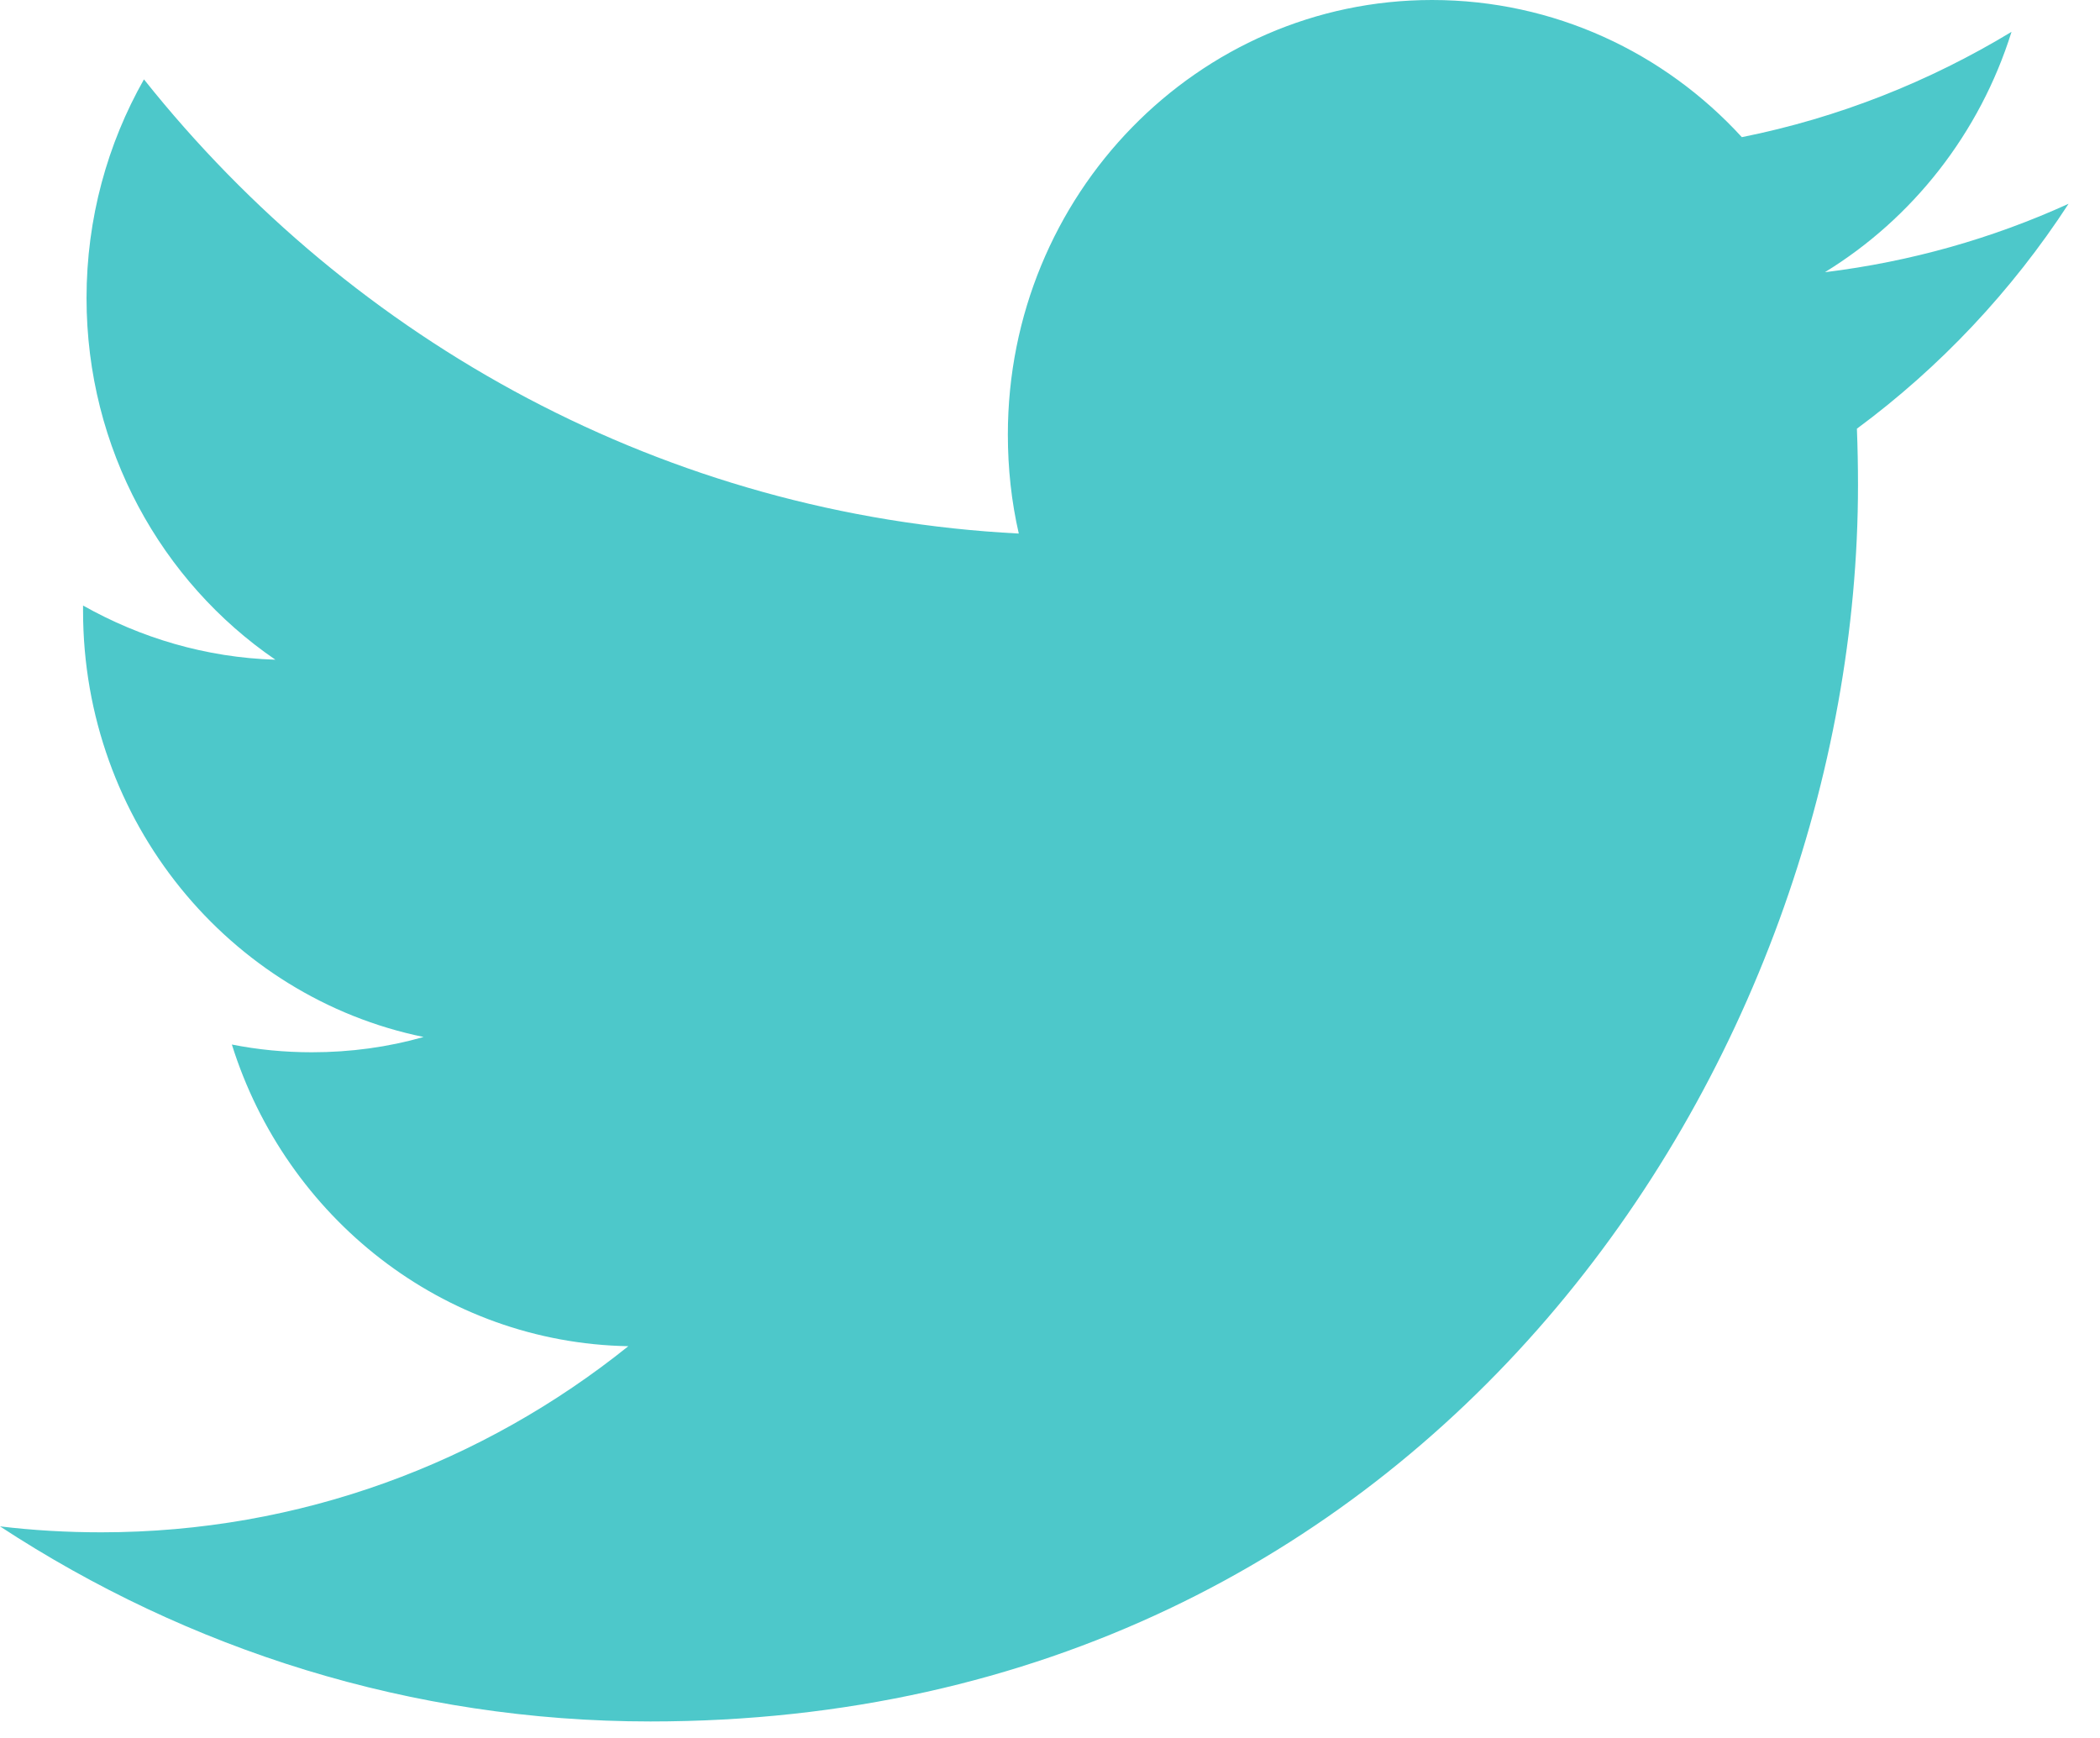 <svg width="29" height="24" viewBox="0 0 29 24" fill="none" xmlns="http://www.w3.org/2000/svg">
<path fill-rule="evenodd" clip-rule="evenodd" d="M28.566 2.814C27.516 3.292 26.386 3.614 25.201 3.759C26.411 3.017 27.34 1.841 27.778 0.44C26.644 1.126 25.392 1.626 24.054 1.894C22.987 0.728 21.463 0 19.776 0C16.542 0 13.918 2.687 13.918 6.001C13.918 6.471 13.968 6.928 14.069 7.368C9.198 7.117 4.881 4.73 1.988 1.096C1.484 1.985 1.195 3.017 1.195 4.116C1.195 6.197 2.23 8.034 3.803 9.11C2.843 9.081 1.938 8.808 1.147 8.362V8.436C1.147 11.344 3.167 13.77 5.85 14.32C5.358 14.46 4.84 14.531 4.306 14.531C3.928 14.531 3.559 14.495 3.202 14.424C3.948 16.808 6.111 18.543 8.677 18.59C6.671 20.2 4.143 21.16 1.398 21.16C0.925 21.16 0.457 21.133 -0 21.078C2.594 22.777 5.675 23.772 8.983 23.772C19.765 23.772 25.658 14.629 25.658 6.698C25.658 6.437 25.653 6.176 25.643 5.92C26.788 5.074 27.783 4.018 28.566 2.814Z" fill="#4DC8CA"/>
</svg>
